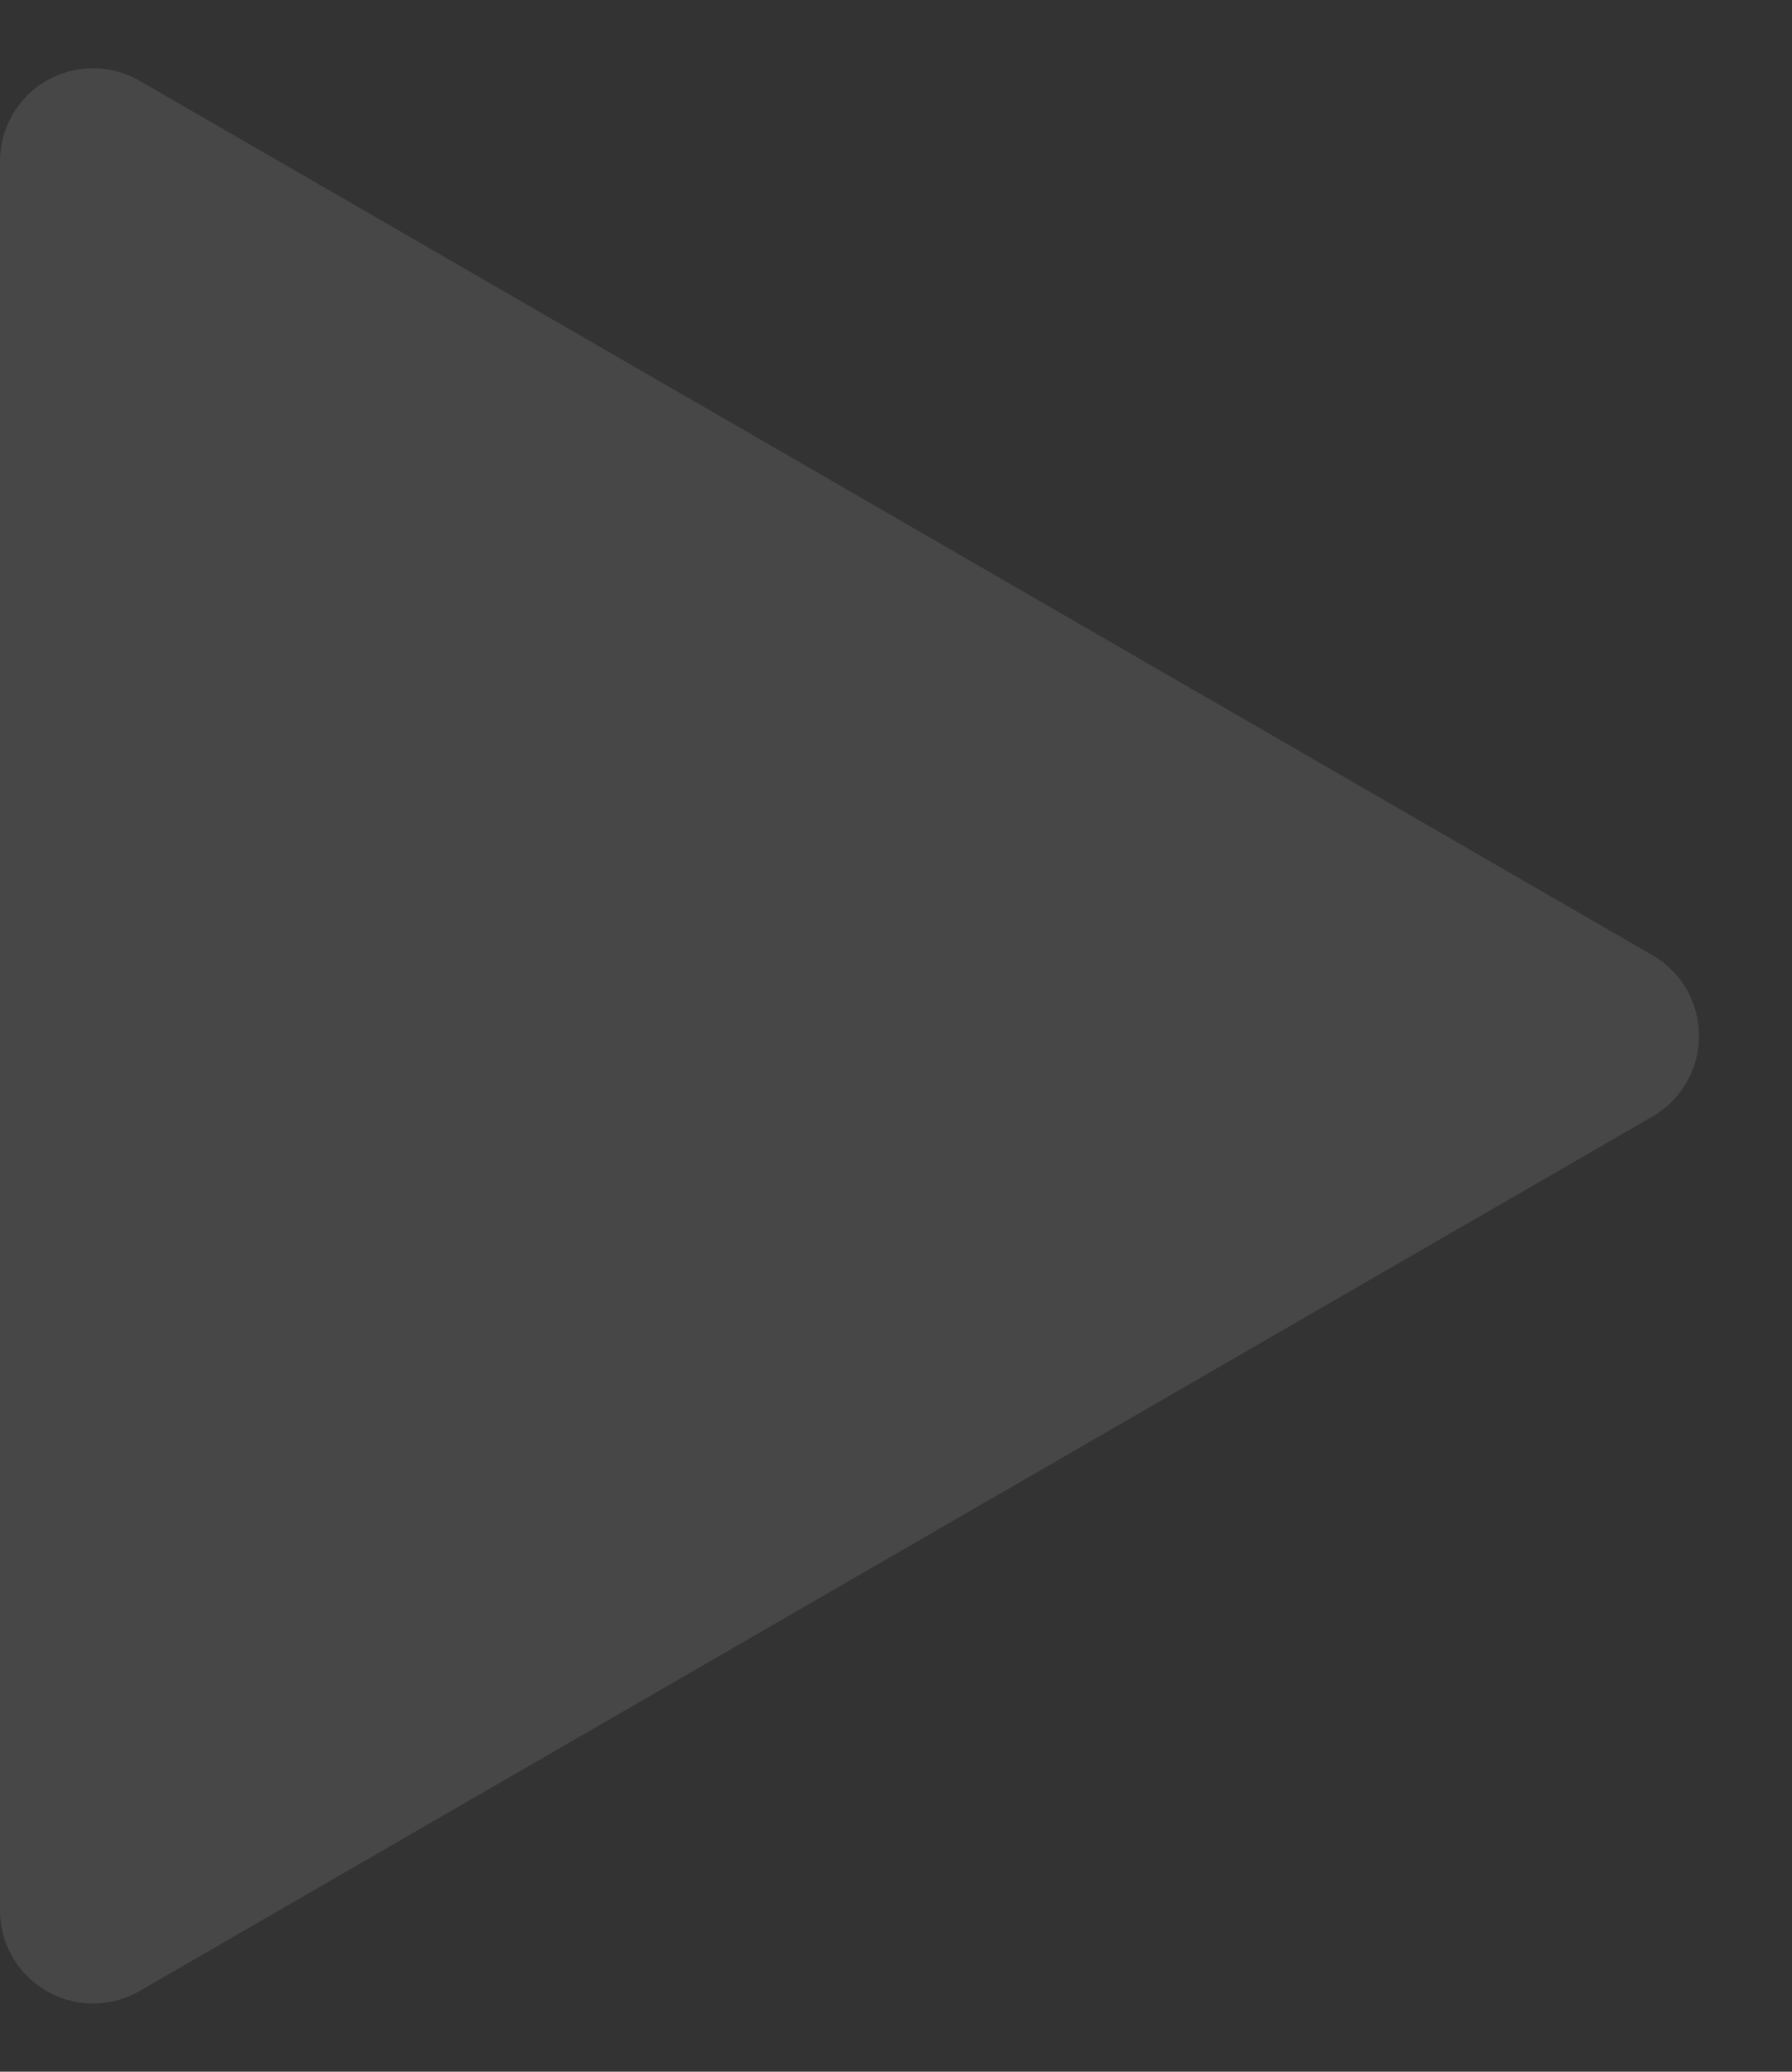 <svg xmlns="http://www.w3.org/2000/svg" width="77" height="89" viewBox="0 0 77 89"><rect x="0" y="0" width="77" height="89" fill="#333333" stroke="none"/><defs><style>.a{fill:#fff;opacity:0.1;}</style></defs><path class="a" d="M41.037,5.993a4,4,0,0,1,6.926,0L85.532,71a4,4,0,0,1-3.463,6H6.932a4,4,0,0,1-3.463-6Z" transform="translate(77) rotate(90)"/></svg>
